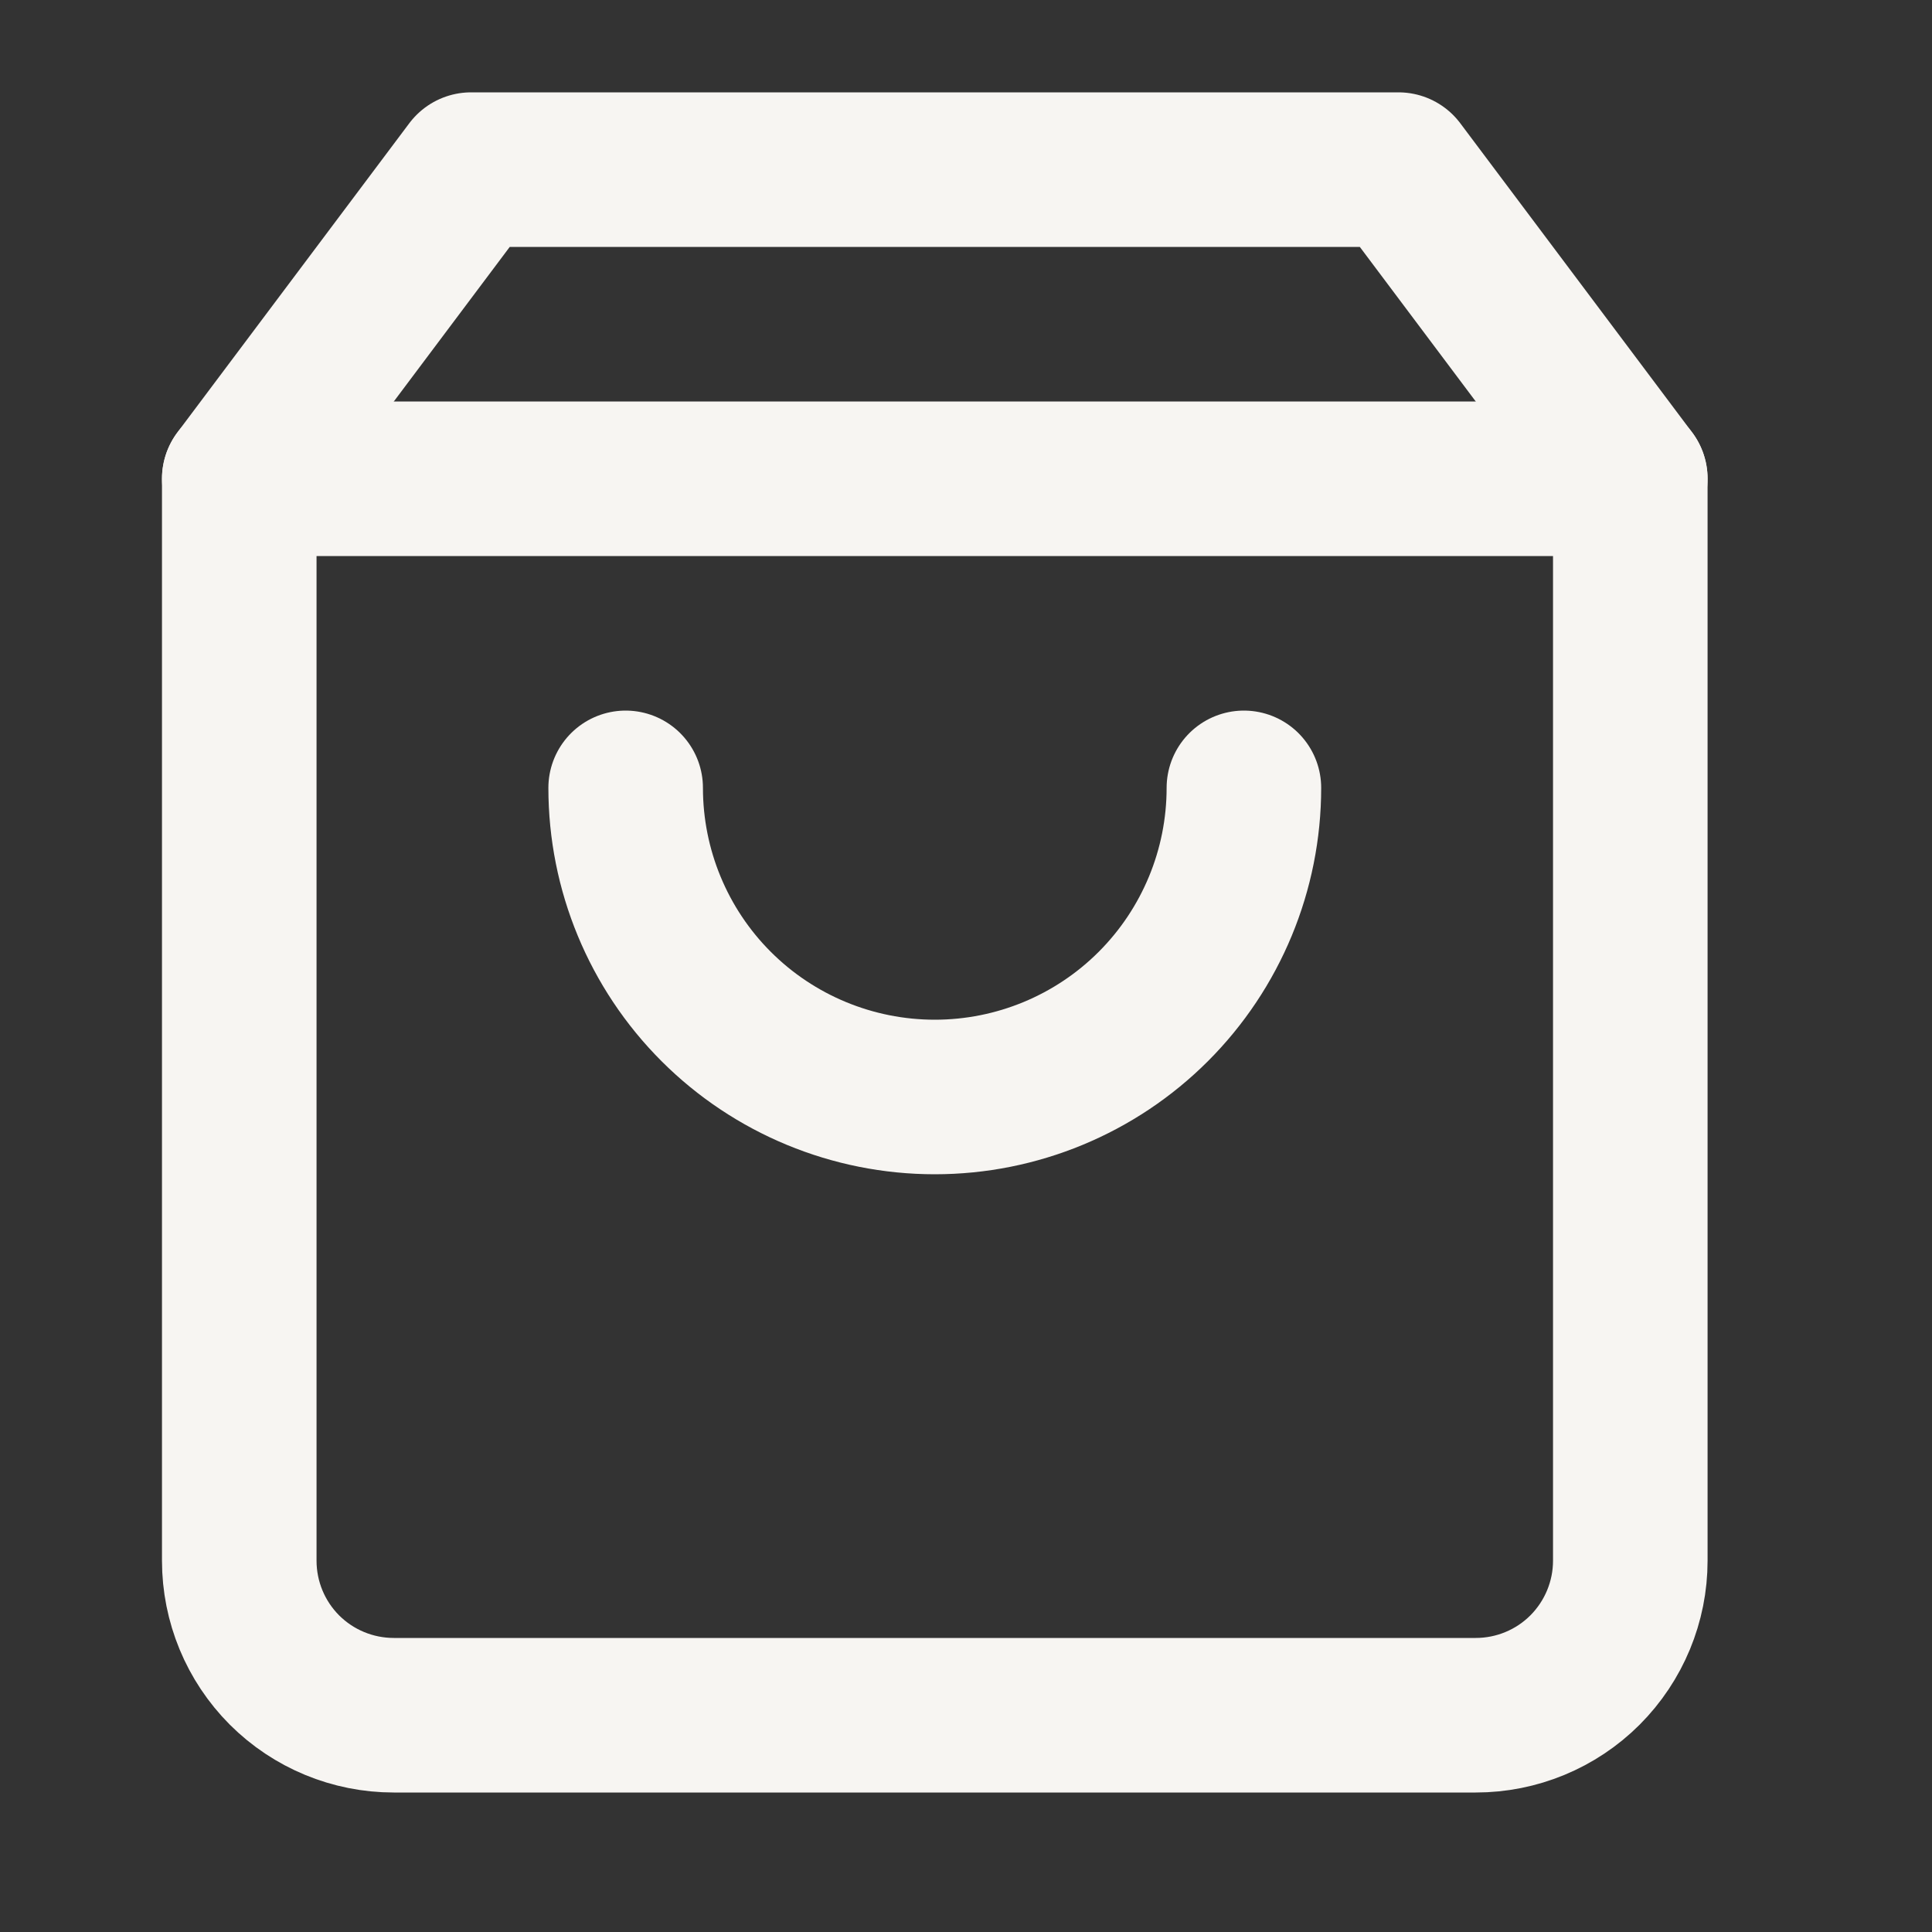 <svg width="25" height="25" viewBox="0 0 25 25" fill="none" xmlns="http://www.w3.org/2000/svg">
<rect x="0" y="0" width="25" height="25" fill="#333333" stroke="none"/>
<path d="M6.096 2.195L3.096 6.195V20.195C3.096 20.726 3.306 21.234 3.681 21.61C4.057 21.985 4.565 22.195 5.096 22.195H19.096C19.626 22.195 20.135 21.985 20.51 21.61C20.885 21.234 21.096 20.726 21.096 20.195V6.195L18.096 2.195H6.096Z" stroke="#F7F5F2" stroke-width="2" stroke-linecap="round" stroke-linejoin="round"/>
<path d="M3.096 6.195H21.096" stroke="#F7F5F2" stroke-width="2" stroke-linecap="round" stroke-linejoin="round"/>
<path d="M16.096 10.195C16.096 11.256 15.674 12.274 14.924 13.024C14.174 13.774 13.157 14.195 12.096 14.195C11.035 14.195 10.017 13.774 9.267 13.024C8.517 12.274 8.096 11.256 8.096 10.195" stroke="#F7F5F2" stroke-width="2" stroke-linecap="round" stroke-linejoin="round"/>
</svg>
